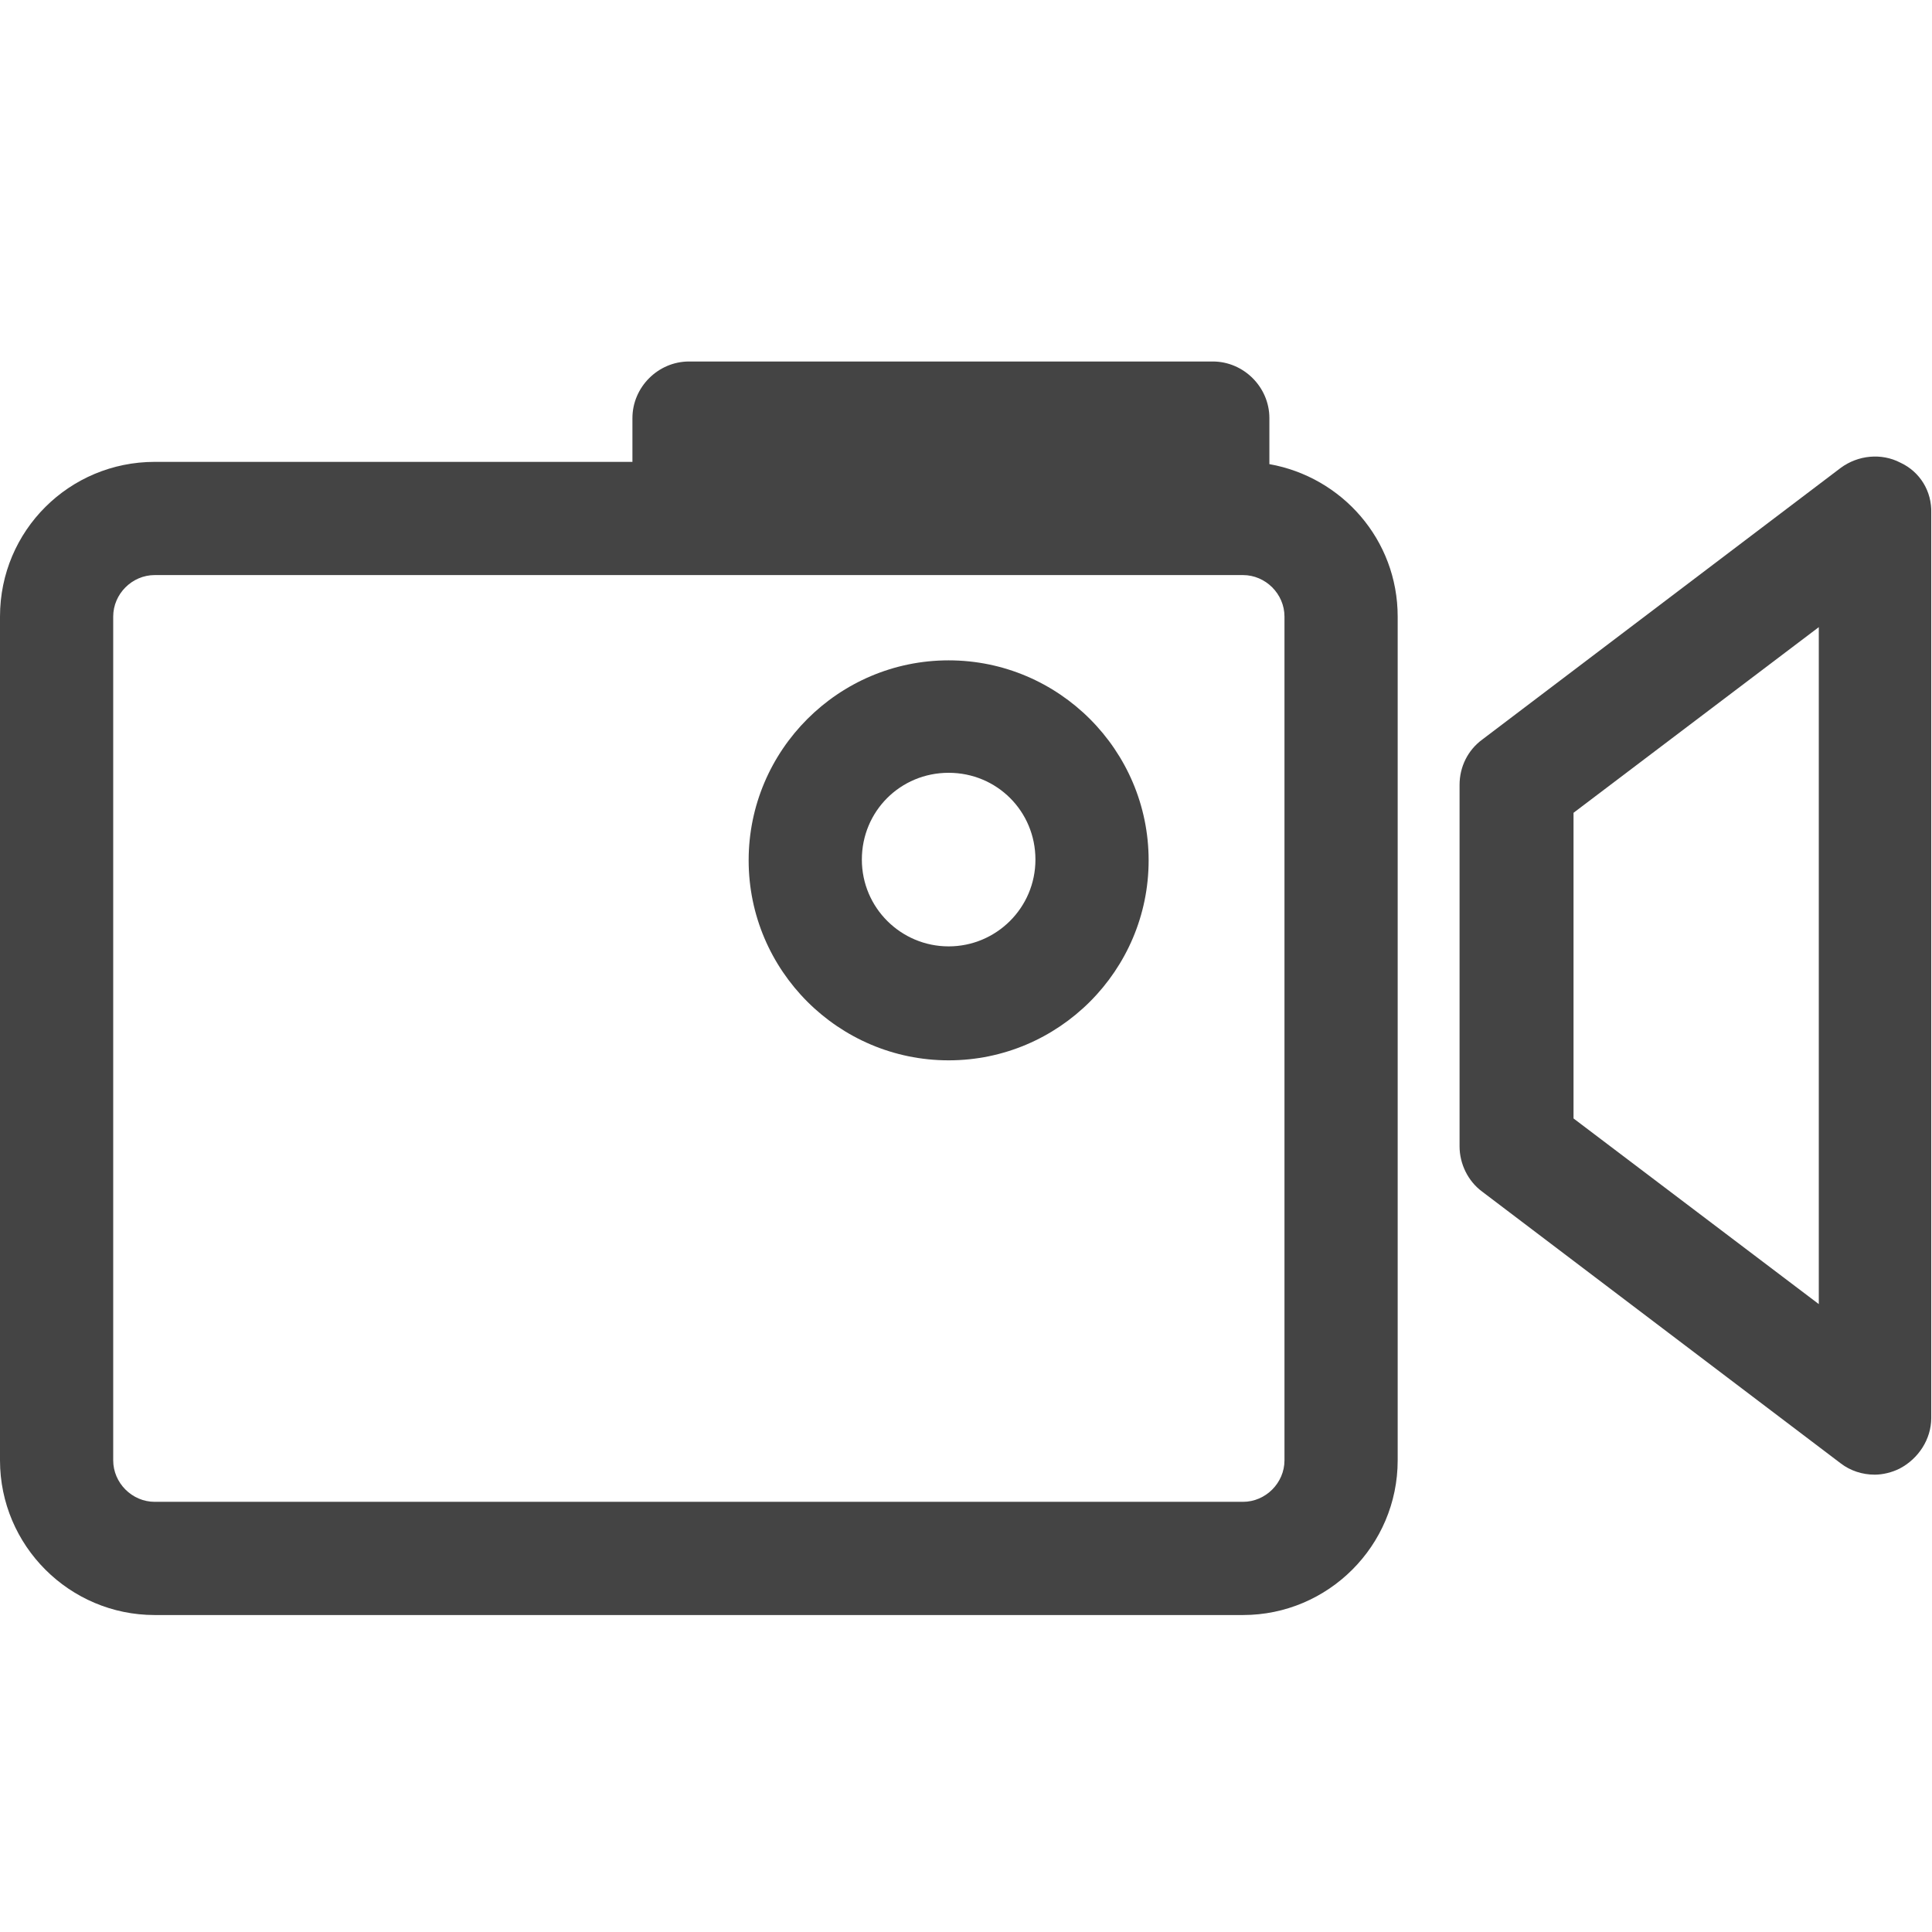 <?xml version="1.0" encoding="utf-8"?>
<!-- Generator: Adobe Illustrator 19.2.1, SVG Export Plug-In . SVG Version: 6.00 Build 0)  -->
<!DOCTYPE svg PUBLIC "-//W3C//DTD SVG 1.1//EN" "http://www.w3.org/Graphics/SVG/1.1/DTD/svg11.dtd">
<svg version="1.1" id="Layer_1" xmlns="http://www.w3.org/2000/svg" xmlns:xlink="http://www.w3.org/1999/xlink" x="0px" y="0px"
	 viewBox="0 0 256 256" style="enable-background:new 0 0 256 256;" xml:space="preserve">
<style type="text/css">
	.st0{fill:#444444;}
	.st1{fill:none;}
</style>
<title>video</title>
<g>
	<path class="st0" d="M168.2,61.5v-6.1c0-4.1-3.4-7.5-7.5-7.5H91.3c-4.1,0-7.5,3.4-7.5,7.5v5.8H20.5C9.2,61.2,0,70.3,0,81.7v111.8
		C0,204.8,9.2,214,20.5,214h144.2c11.3,0,20.5-9.2,20.5-20.5V81.7C185.2,71.5,177.8,63.2,168.2,61.5z M170.2,193.5
		c0,3-2.5,5.5-5.5,5.5H20.5c-3,0-5.5-2.5-5.5-5.5V81.7c0-3,2.5-5.5,5.5-5.5h144.2c3,0,5.5,2.5,5.5,5.5V193.5z"/>
	<path class="st0" d="M251.8,61.3c-2.5-1.3-5.6-1-7.9,0.7l-47.5,36c-1.9,1.4-3,3.6-3,6v47.9c0,2.3,1.1,4.6,3,6l47.5,36
		c1.3,1,2.9,1.5,4.5,1.5c1.1,0,2.3-0.3,3.3-0.8c2.5-1.3,4.2-3.9,4.2-6.7V68C256,65.1,254.4,62.5,251.8,61.3z M241,172.8l-32.5-24.6
		v-40.5L241,83.1V172.8z"/>
	<path class="st0" d="M125.7,87.5c-14.6,0-26.5,11.9-26.5,26.5s11.9,26.5,26.5,26.5s26.5-11.9,26.5-26.5S140.3,87.5,125.7,87.5z
		 M125.7,125.4c-6.3,0-11.5-5.1-11.5-11.5s5.1-11.5,11.5-11.5s11.5,5.1,11.5,11.5S132,125.4,125.7,125.4z"/>
</g>
<rect class="st1" width="256" height="256"/>
</svg>
